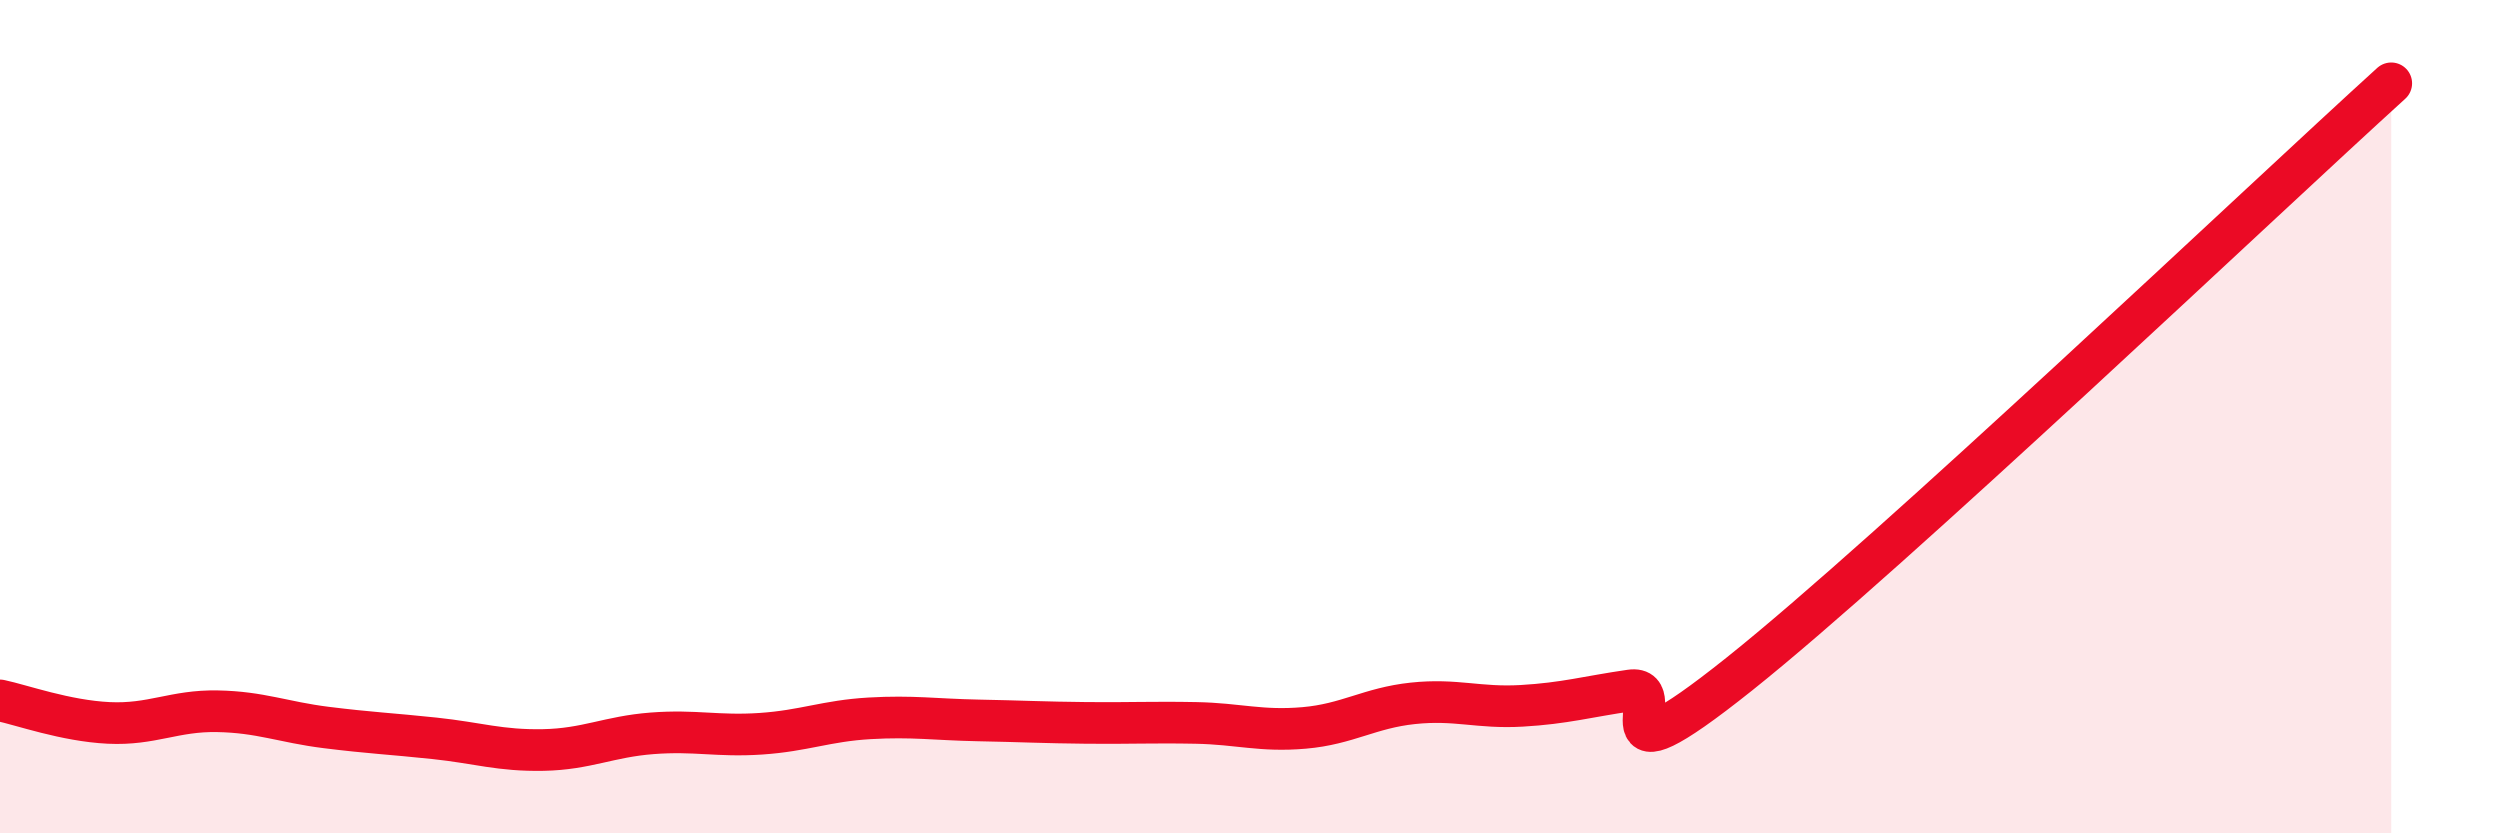 
    <svg width="60" height="20" viewBox="0 0 60 20" xmlns="http://www.w3.org/2000/svg">
      <path
        d="M 0,16.81 C 0.52,16.92 1.57,17.3 2.61,17.35 C 3.65,17.4 4.18,17.05 5.22,17.07 C 6.26,17.09 6.79,17.33 7.83,17.46 C 8.87,17.59 9.39,17.61 10.43,17.72 C 11.47,17.83 12,18.02 13.04,18 C 14.08,17.98 14.61,17.68 15.65,17.6 C 16.69,17.52 17.22,17.68 18.26,17.61 C 19.3,17.54 19.83,17.3 20.87,17.24 C 21.91,17.18 22.44,17.27 23.48,17.29 C 24.52,17.31 25.05,17.34 26.09,17.35 C 27.13,17.36 27.66,17.33 28.7,17.35 C 29.74,17.37 30.26,17.56 31.3,17.47 C 32.34,17.38 32.87,16.99 33.91,16.88 C 34.95,16.77 35.48,17 36.52,16.94 C 37.56,16.88 38.09,16.72 39.13,16.57 C 40.17,16.42 38.09,19.09 41.74,16.18 C 45.39,13.27 54.26,4.84 57.39,2L57.39 20L0 20Z"
        fill="#EB0A25"
        opacity="0.1"
        stroke-linecap="round"
        stroke-linejoin="round"
      />
      <path
        d="M 0,16.81 C 0.52,16.92 1.57,17.3 2.61,17.35 C 3.65,17.4 4.18,17.05 5.22,17.07 C 6.26,17.09 6.79,17.33 7.83,17.46 C 8.87,17.59 9.39,17.61 10.43,17.72 C 11.47,17.83 12,18.02 13.04,18 C 14.08,17.98 14.61,17.68 15.65,17.6 C 16.69,17.52 17.22,17.68 18.26,17.61 C 19.3,17.54 19.83,17.3 20.87,17.24 C 21.91,17.18 22.44,17.27 23.48,17.29 C 24.52,17.31 25.05,17.34 26.09,17.35 C 27.13,17.36 27.66,17.33 28.7,17.35 C 29.74,17.37 30.26,17.56 31.3,17.47 C 32.34,17.38 32.87,16.99 33.91,16.88 C 34.95,16.77 35.48,17 36.52,16.94 C 37.56,16.88 38.09,16.72 39.13,16.57 C 40.17,16.42 38.09,19.09 41.74,16.18 C 45.39,13.27 54.26,4.84 57.39,2"
        stroke="#EB0A25"
        stroke-width="1"
        fill="none"
        stroke-linecap="round"
        stroke-linejoin="round"
      />
    </svg>
  